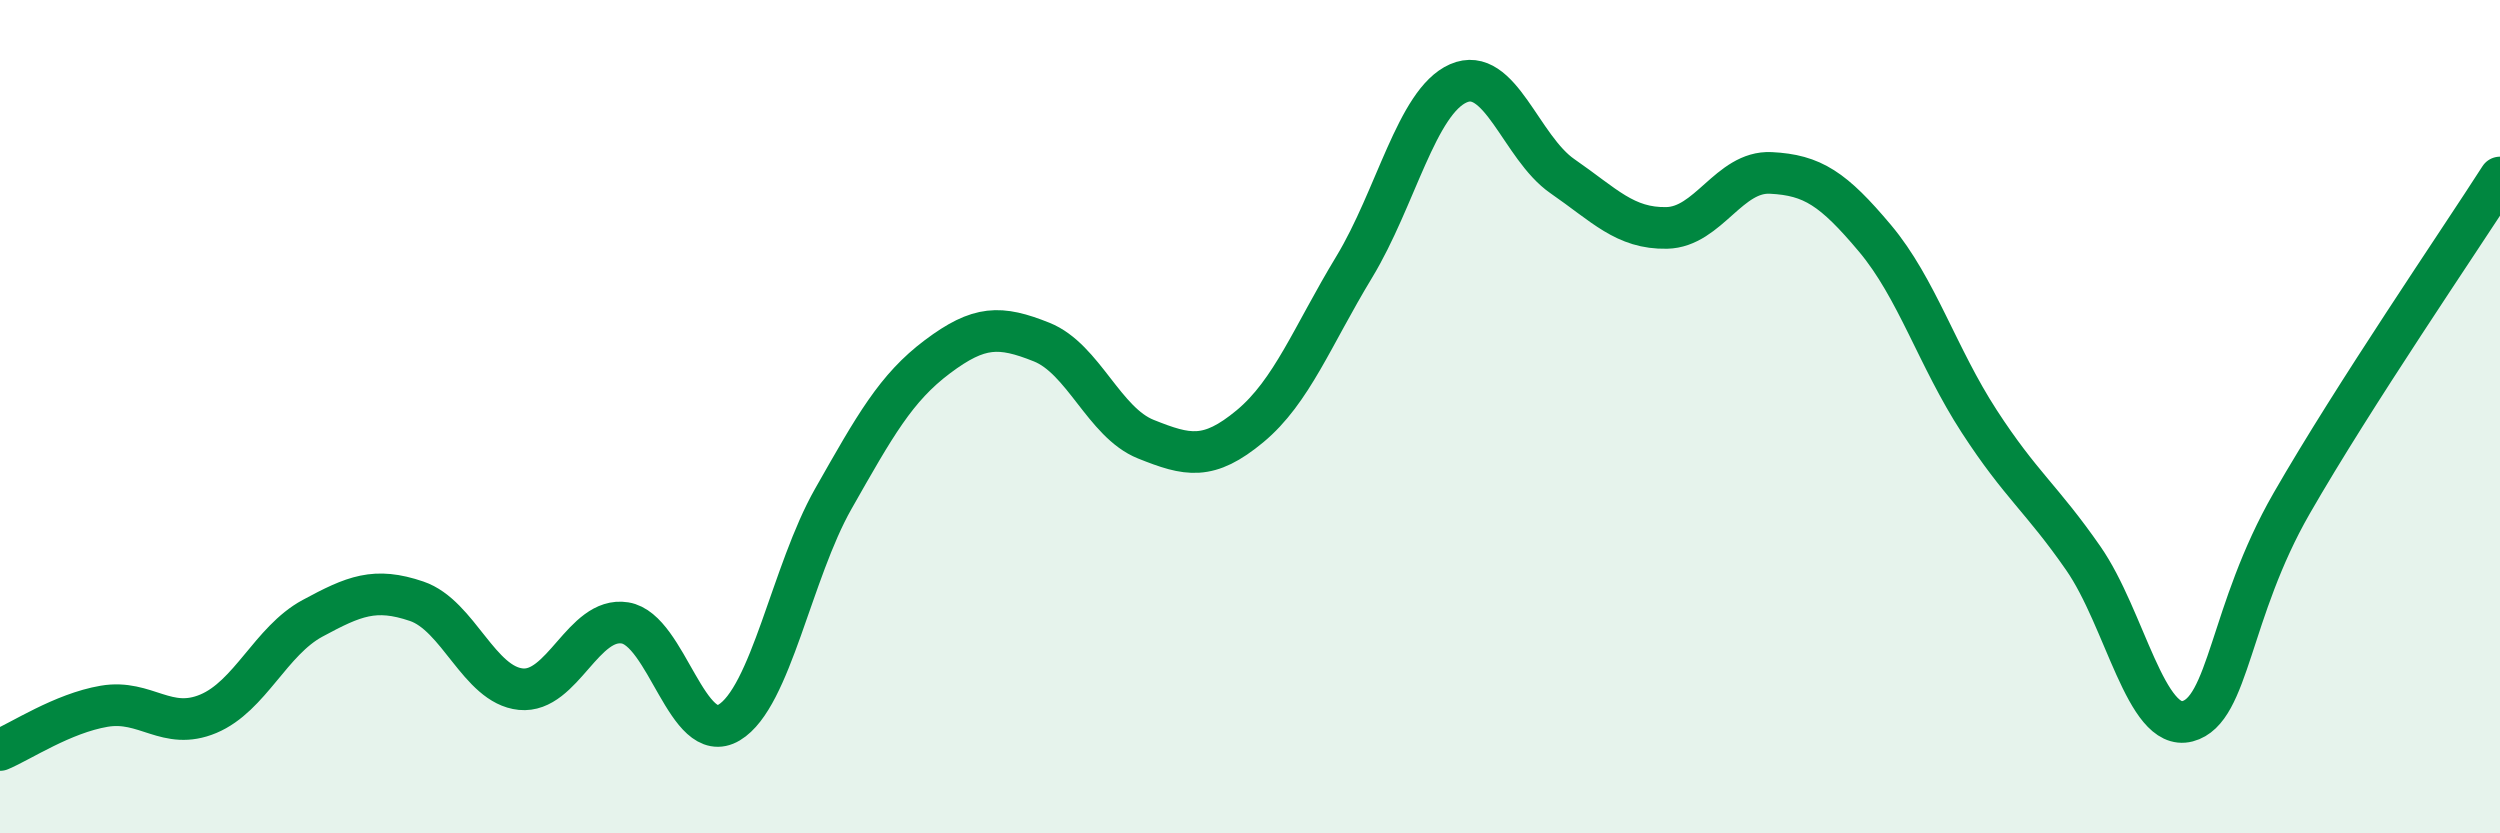 
    <svg width="60" height="20" viewBox="0 0 60 20" xmlns="http://www.w3.org/2000/svg">
      <path
        d="M 0,18 C 0.5,17.79 1.5,17.12 2.5,16.95 C 3.5,16.78 4,17.55 5,17.13 C 6,16.71 6.5,15.38 7.5,14.84 C 8.5,14.3 9,14.09 10,14.43 C 11,14.77 11.5,16.44 12.5,16.54 C 13.5,16.64 14,14.79 15,14.95 C 16,15.11 16.5,17.94 17.5,17.34 C 18.5,16.74 19,13.73 20,11.97 C 21,10.21 21.5,9.31 22.5,8.56 C 23.5,7.81 24,7.81 25,8.21 C 26,8.61 26.5,10.14 27.5,10.54 C 28.5,10.94 29,11.06 30,10.23 C 31,9.4 31.5,8.06 32.5,6.41 C 33.5,4.76 34,2.44 35,2 C 36,1.56 36.5,3.54 37.5,4.23 C 38.5,4.92 39,5.49 40,5.47 C 41,5.45 41.5,4.1 42.5,4.15 C 43.5,4.2 44,4.53 45,5.72 C 46,6.91 46.5,8.57 47.5,10.11 C 48.5,11.65 49,11.96 50,13.4 C 51,14.84 51.5,17.57 52.5,17.31 C 53.5,17.05 53.5,14.69 55,12.08 C 56.5,9.47 59,5.82 60,4.26L60 20L0 20Z"
        fill="#008740"
        opacity="0.1"
        stroke-linecap="round"
        stroke-linejoin="round"
      />
      <path
        d="M 0,18 C 0.5,17.79 1.5,17.12 2.5,16.95 C 3.5,16.78 4,17.55 5,17.13 C 6,16.71 6.5,15.38 7.5,14.84 C 8.5,14.3 9,14.09 10,14.43 C 11,14.77 11.5,16.44 12.5,16.54 C 13.5,16.64 14,14.79 15,14.95 C 16,15.11 16.5,17.94 17.5,17.34 C 18.5,16.74 19,13.73 20,11.97 C 21,10.21 21.5,9.31 22.5,8.56 C 23.5,7.81 24,7.81 25,8.21 C 26,8.61 26.5,10.14 27.5,10.54 C 28.5,10.94 29,11.06 30,10.23 C 31,9.4 31.5,8.06 32.5,6.41 C 33.5,4.76 34,2.44 35,2 C 36,1.56 36.5,3.54 37.5,4.23 C 38.5,4.92 39,5.49 40,5.47 C 41,5.45 41.5,4.1 42.5,4.15 C 43.5,4.2 44,4.53 45,5.72 C 46,6.91 46.5,8.57 47.5,10.11 C 48.5,11.65 49,11.96 50,13.4 C 51,14.84 51.5,17.57 52.5,17.31 C 53.5,17.05 53.5,14.69 55,12.08 C 56.5,9.47 59,5.82 60,4.26"
        stroke="#008740"
        stroke-width="1"
        fill="none"
        stroke-linecap="round"
        stroke-linejoin="round"
      />
    </svg>
  